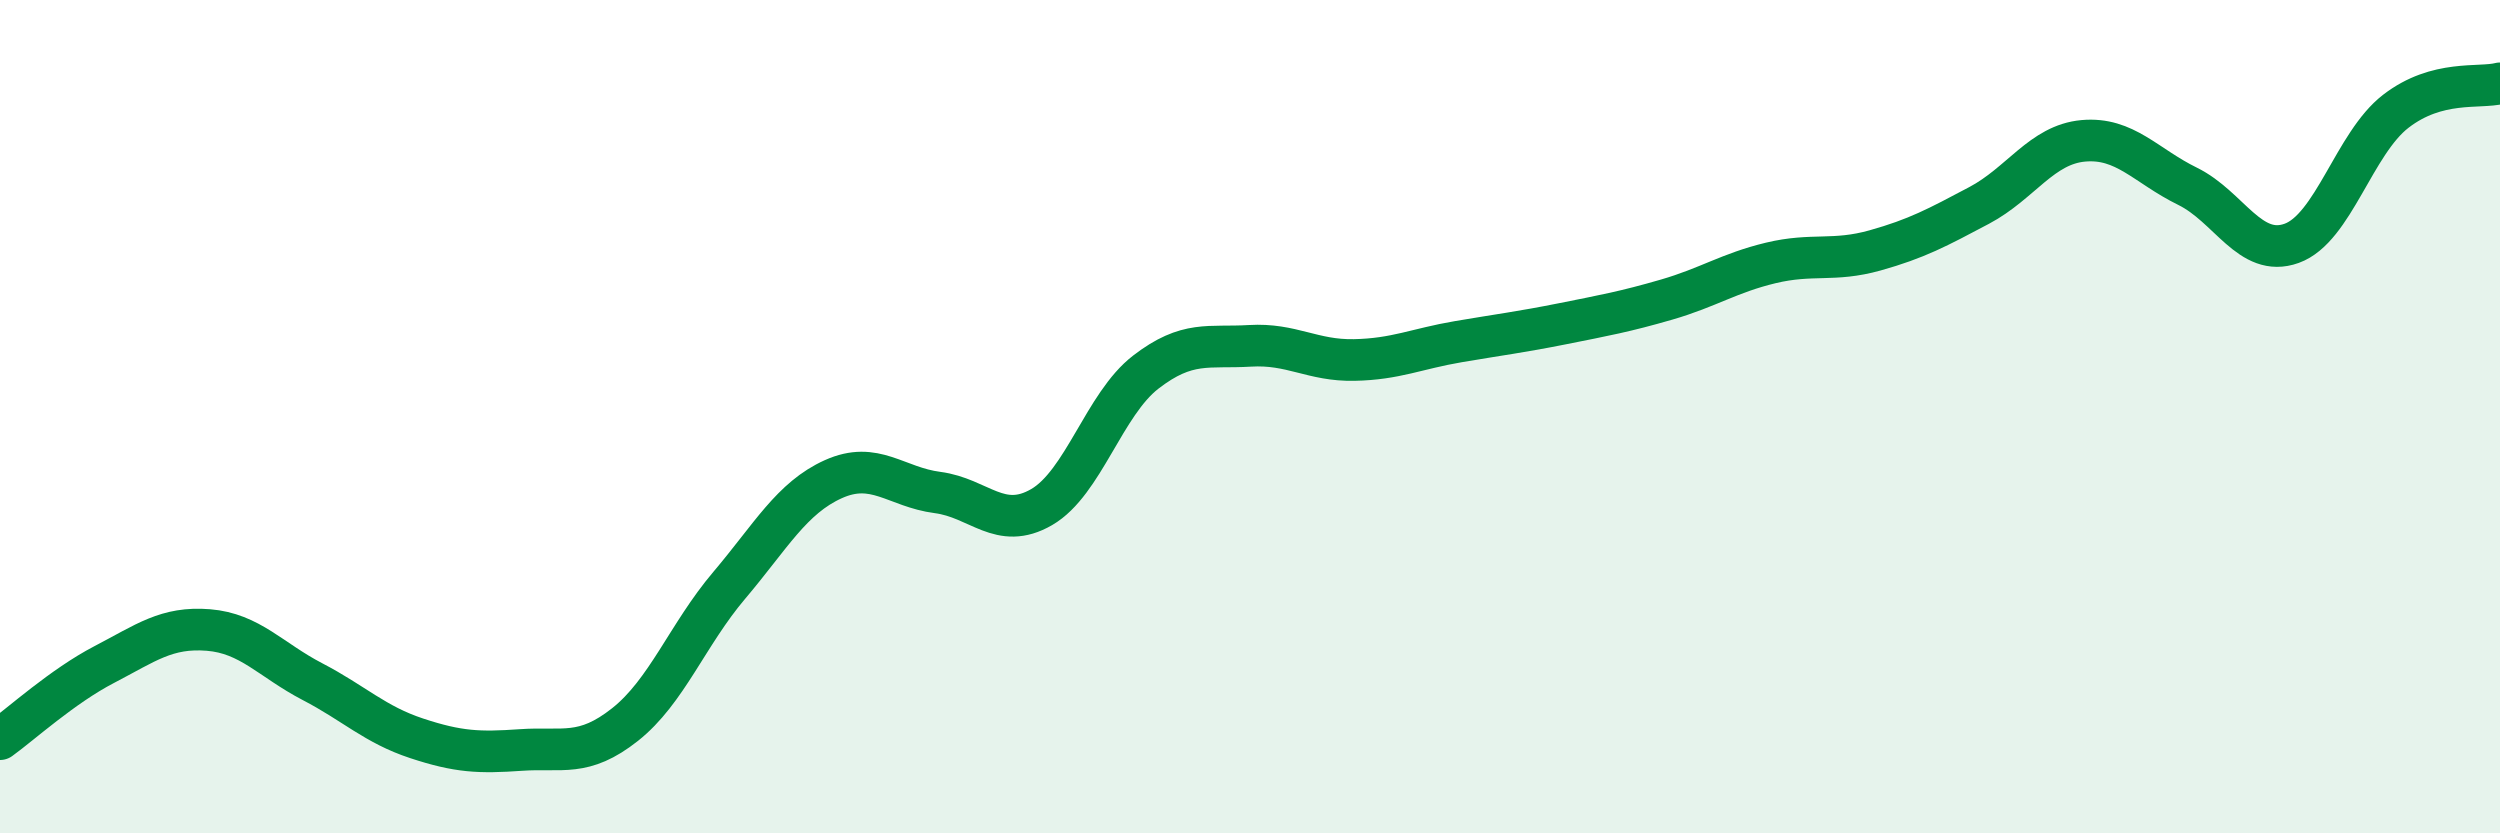 
    <svg width="60" height="20" viewBox="0 0 60 20" xmlns="http://www.w3.org/2000/svg">
      <path
        d="M 0,17.74 C 0.5,17.38 1.5,16.47 2.5,15.95 C 3.5,15.43 4,15.04 5,15.12 C 6,15.2 6.5,15.84 7.5,16.36 C 8.5,16.88 9,17.39 10,17.72 C 11,18.05 11.5,18.07 12.5,18 C 13.5,17.93 14,18.18 15,17.39 C 16,16.6 16.5,15.23 17.5,14.05 C 18.5,12.87 19,11.95 20,11.5 C 21,11.05 21.5,11.69 22.5,11.82 C 23.5,11.95 24,12.75 25,12.17 C 26,11.59 26.5,9.7 27.5,8.93 C 28.5,8.16 29,8.36 30,8.3 C 31,8.24 31.5,8.66 32.5,8.64 C 33.5,8.62 34,8.37 35,8.2 C 36,8.03 36.5,7.97 37.5,7.77 C 38.5,7.57 39,7.48 40,7.19 C 41,6.9 41.5,6.55 42.5,6.31 C 43.5,6.07 44,6.29 45,6.01 C 46,5.73 46.5,5.46 47.5,4.93 C 48.5,4.4 49,3.47 50,3.38 C 51,3.29 51.5,3.98 52.5,4.47 C 53.5,4.96 54,6.2 55,5.84 C 56,5.48 56.5,3.44 57.5,2.67 C 58.5,1.9 59.5,2.13 60,2L60 20L0 20Z"
        fill="#008740"
        opacity="0.1"
        stroke-linecap="round"
        stroke-linejoin="round"
      />
      <path
        d="M 0,17.74 C 0.5,17.38 1.5,16.47 2.5,15.95 C 3.5,15.43 4,15.04 5,15.12 C 6,15.2 6.5,15.84 7.5,16.36 C 8.5,16.88 9,17.39 10,17.72 C 11,18.05 11.5,18.07 12.5,18 C 13.5,17.93 14,18.18 15,17.39 C 16,16.6 16.5,15.23 17.5,14.05 C 18.5,12.87 19,11.95 20,11.5 C 21,11.05 21.5,11.69 22.5,11.82 C 23.5,11.95 24,12.75 25,12.17 C 26,11.59 26.5,9.7 27.5,8.93 C 28.5,8.16 29,8.36 30,8.3 C 31,8.24 31.5,8.66 32.5,8.64 C 33.5,8.62 34,8.37 35,8.2 C 36,8.03 36.5,7.97 37.5,7.77 C 38.5,7.57 39,7.48 40,7.19 C 41,6.9 41.5,6.55 42.5,6.31 C 43.5,6.07 44,6.29 45,6.01 C 46,5.73 46.5,5.46 47.5,4.93 C 48.5,4.4 49,3.47 50,3.38 C 51,3.29 51.5,3.98 52.5,4.47 C 53.5,4.96 54,6.2 55,5.84 C 56,5.48 56.5,3.44 57.5,2.67 C 58.5,1.9 59.5,2.13 60,2"
        stroke="#008740"
        stroke-width="1"
        fill="none"
        stroke-linecap="round"
        stroke-linejoin="round"
      />
    </svg>
  